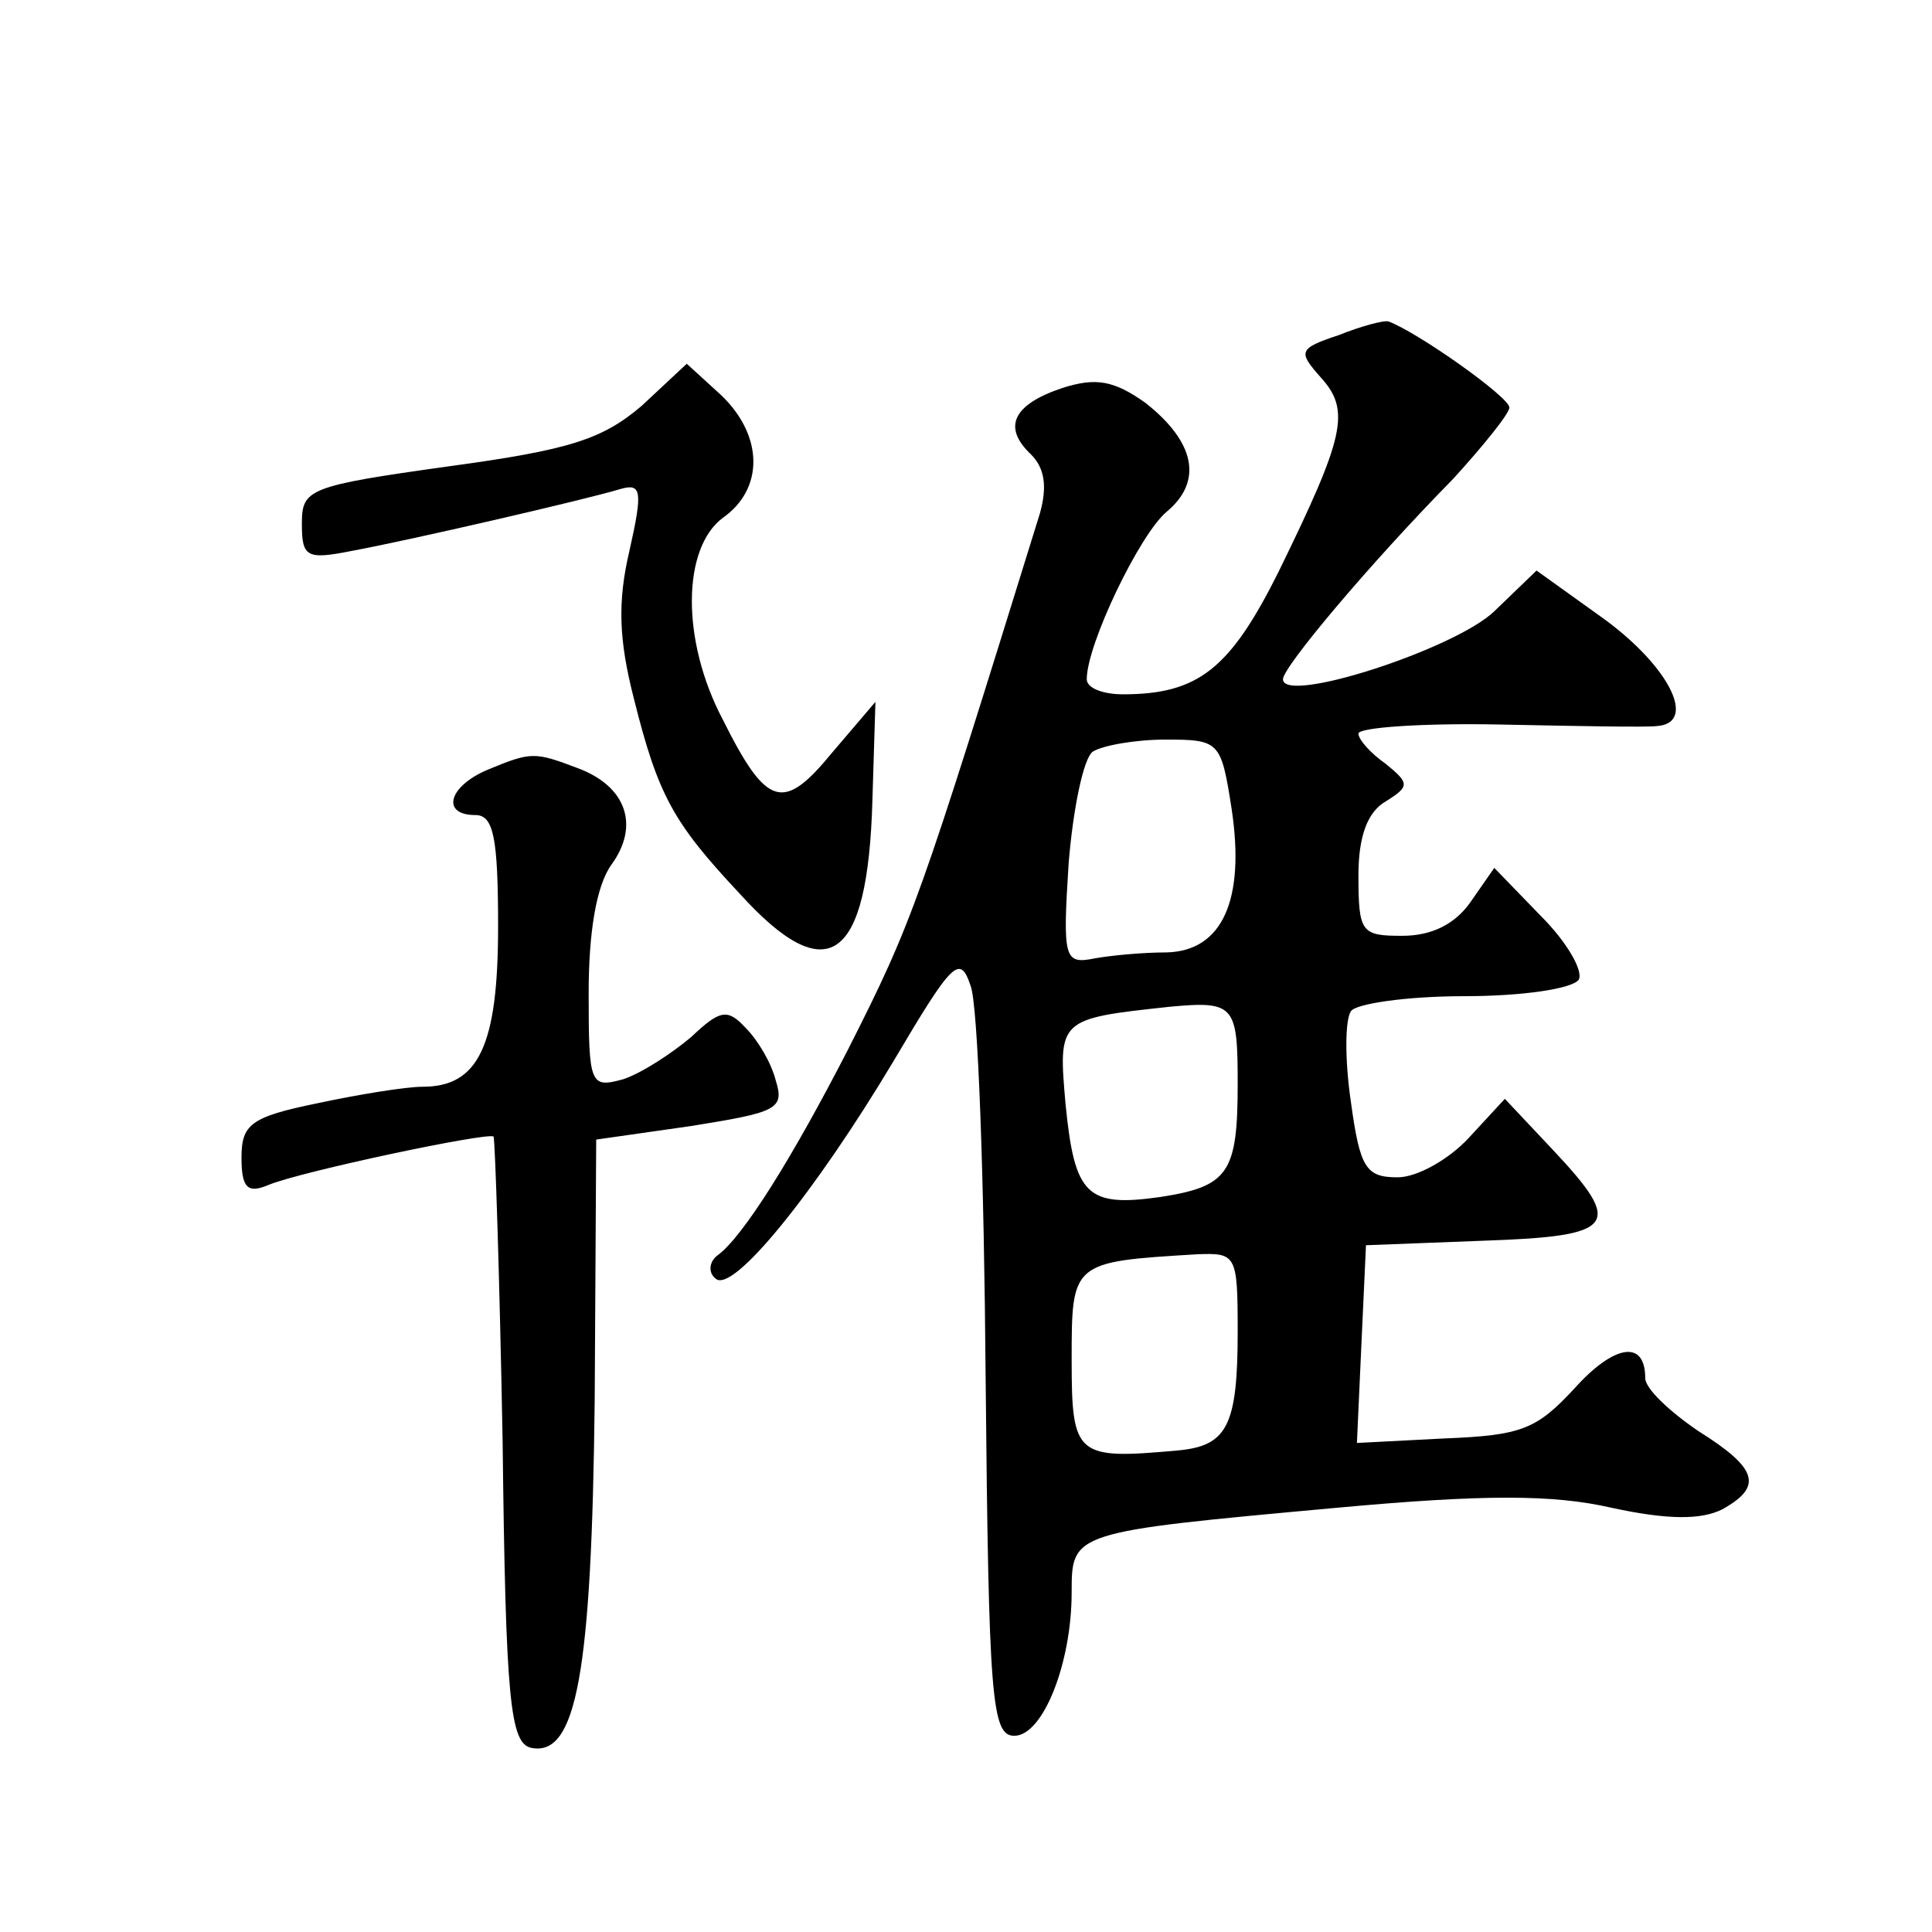 <?xml version="1.0" standalone="no"?>
<!DOCTYPE svg PUBLIC "-//W3C//DTD SVG 20010904//EN"
 "http://www.w3.org/TR/2001/REC-SVG-20010904/DTD/svg10.dtd">
<svg version="1.0" xmlns="http://www.w3.org/2000/svg"
 width="128pt" height="128pt" viewBox="0 0 128 128"
 preserveAspectRatio="xMidYMid meet">
<g transform="translate(0,128) scale(0.1,-0.1)"
fill="#0" stroke="none">
<path d="M887 1058 c-27 -9 -27 -11 -12 -28 20 -22 16 -39 -28 -129 -32 -64 -53
-81 -103 -81 -13 0 -24 4 -24 10 0 23 35 96 53 111 24 20 19 46 -14 72 -21 15 -33
17 -55 10 -33 -11 -40 -26 -21 -44 9 -9 11 -21 6 -39 -80 -258 -84 -270 -127 -355
-37 -72 -70 -125 -87 -137 -5 -4 -6 -11 -1 -15 11 -11 66 57 118 144 39 66 44 71
51 50 5 -12 9 -129 10 -259 2 -214 4 -238 19 -238 19 0 38 48 38 95 0 40 0 40 175
56 98 9 144 9 183 0 37 -8 59 -8 73 -1 27 15 24 27 -16 52 -19 13 -35 28 -35 35
0 26 -21 22 -47 -7 -25 -27 -35 -31 -86 -33 l-58 -3 3 66 3 65 78 3 c88 3 93 10
46 60 l-32 34 -24 -26 c-13 -14 -34 -26 -47 -26 -21 0 -25 6 -31 50 -4 27 -4 54
0 60 3 5 37 10 75 10 39 0 72 5 76 11 3 6 -8 25 -25 42 l-31 32 -16 -23 c-10 -14
-25 -22 -45 -22 -27 0 -29 2 -29 40 0 26 6 42 18 49 16 10 16 12 0 25 -10 7 -18
16 -18 20 0 4 42 7 93 6 50 -1 98 -2 105 -1 26 2 9 38 -34 70 l-46 33 -28 -27 c-26
-25 -140 -62 -140 -45 0 8 57 76 113 133 20 22 37 43 37 47 0 7 -61 50 -80 57 -3
1 -18 -3 -33 -9z m-71 -314 c9 -60 -6 -94 -43 -95 -16 0 -37 -2 -48 -4 -20 -4 -21
0 -17 63 3 37 10 70 16 74 6 4 28 8 48 8 36 0 37 -1 44 -46z m4 -182 c0 -59 -6
-68 -51 -75 -49 -7 -57 1 -63 61 -5 57 -5 57 69 65 43 4 45 1 45 -51z m0 -164 c0
-63 -7 -76 -40 -79 -67 -6 -70 -4 -70 60 0 65 0 65 83 70 26 1 27 0 27 -51z M425
1011 c-26 -22 -47 -29 -128 -40 -93 -13 -97 -15 -97 -38 0 -22 3 -24 33 -18 38
7 155 34 178 41 14 4 15 -1 6 -41 -8 -34 -7 -59 3 -98 16 -64 26 -82 70 -129 58
-64 85 -46 88 62 l2 65 -29 -34 c-32 -39 -43 -36 -72 22 -28 53 -27 114 0 134 27
19 27 54 -1 81 l-23 21 -30 -28z M323 770 c-26 -11 -31 -30 -8 -30 12 0 15 -15
15 -74 0 -79 -13 -106 -50 -106 -11 0 -42 -5 -70 -11 -44 -9 -50 -14 -50 -36 0
-20 4 -24 18 -18 22 9 145 35 149 32 1 -2 4 -93 6 -202 2 -172 5 -200 19 -203 30
-6 40 50 42 230 l1 173 63 9 c56 9 62 11 56 30 -3 12 -12 27 -20 35 -12 13 -17
12 -36 -6 -13 -11 -33 -24 -45 -28 -22 -6 -23 -4 -23 57 0 40 5 71 15 85 19 26
10 52 -22 64 -29 11 -31 11 -60 -1z"/>
</g>
</svg>
